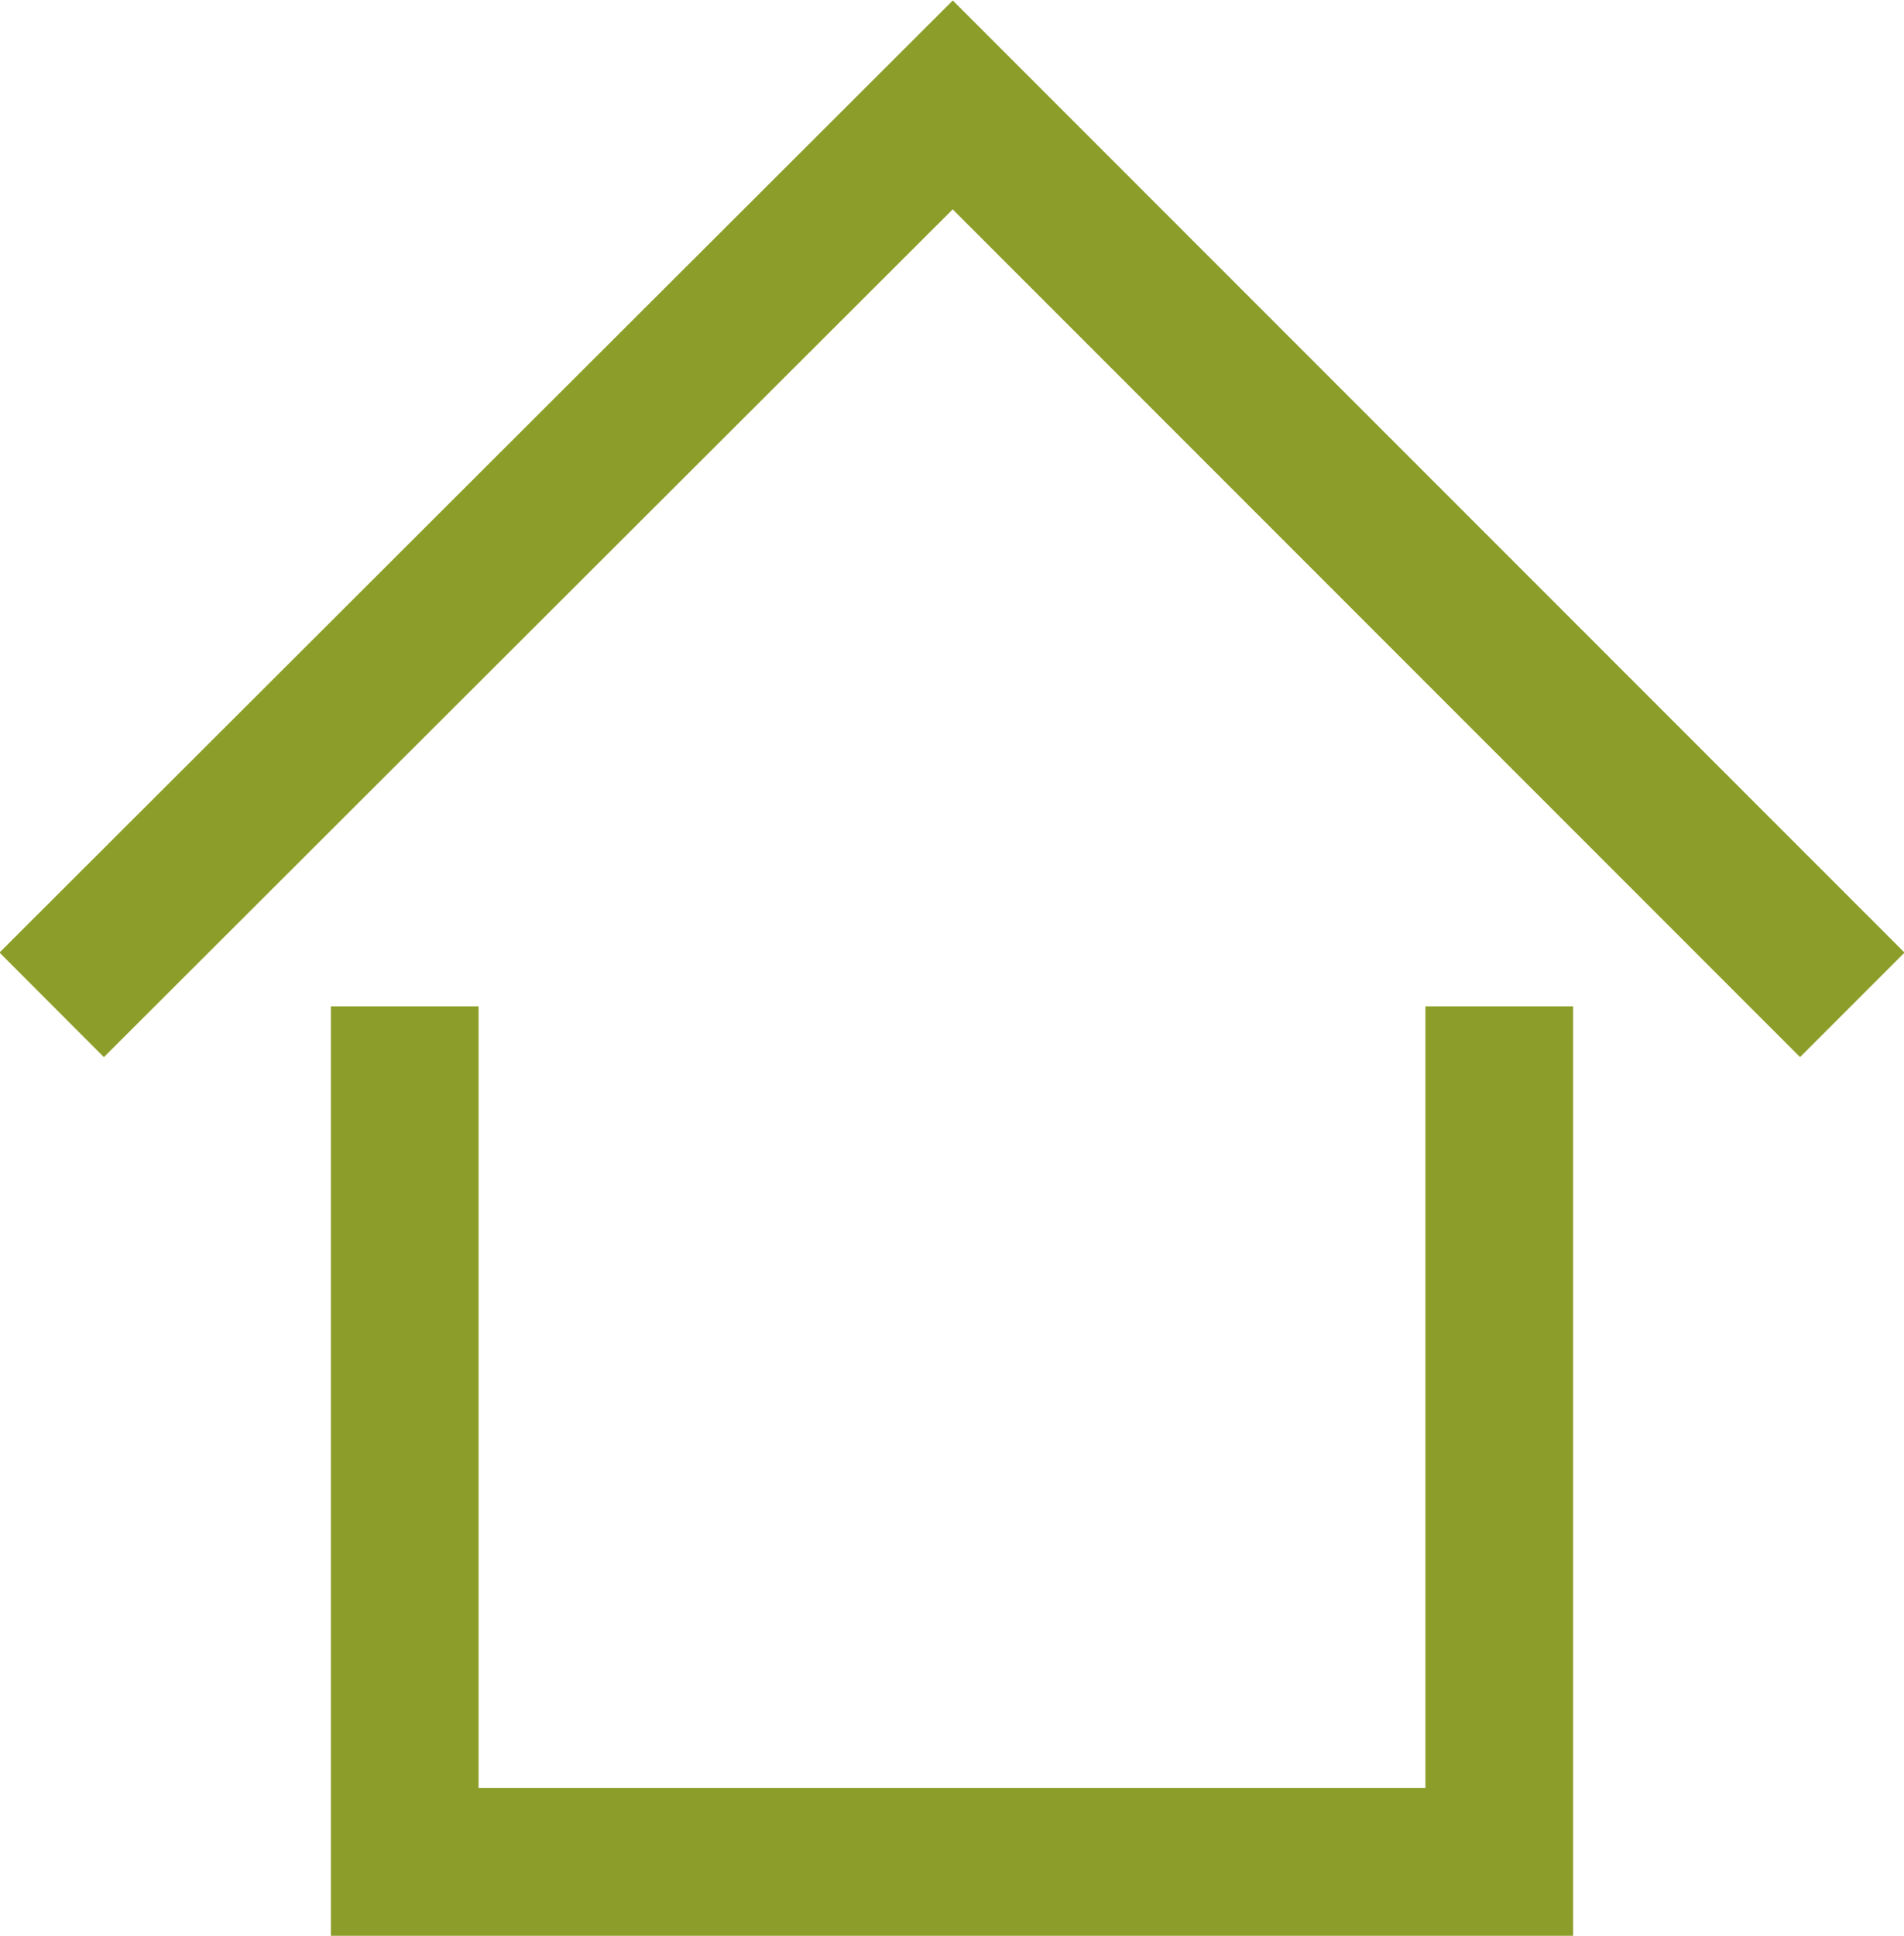 <svg xmlns="http://www.w3.org/2000/svg" viewBox="0 0 12.89 13.1"><defs><style>.cls-1{fill:none;stroke:#8c9e29;stroke-miterlimit:10;}</style></defs><title>home</title><g id="Layer_2" data-name="Layer 2"><g id="Layer_1-2" data-name="Layer 1"><polyline class="cls-1" points="10.15 6.81 10.15 12.6 2.74 12.6 2.74 6.81"/><polyline class="cls-1" points="0.35 6.8 6.45 0.71 12.54 6.8"/></g></g></svg>